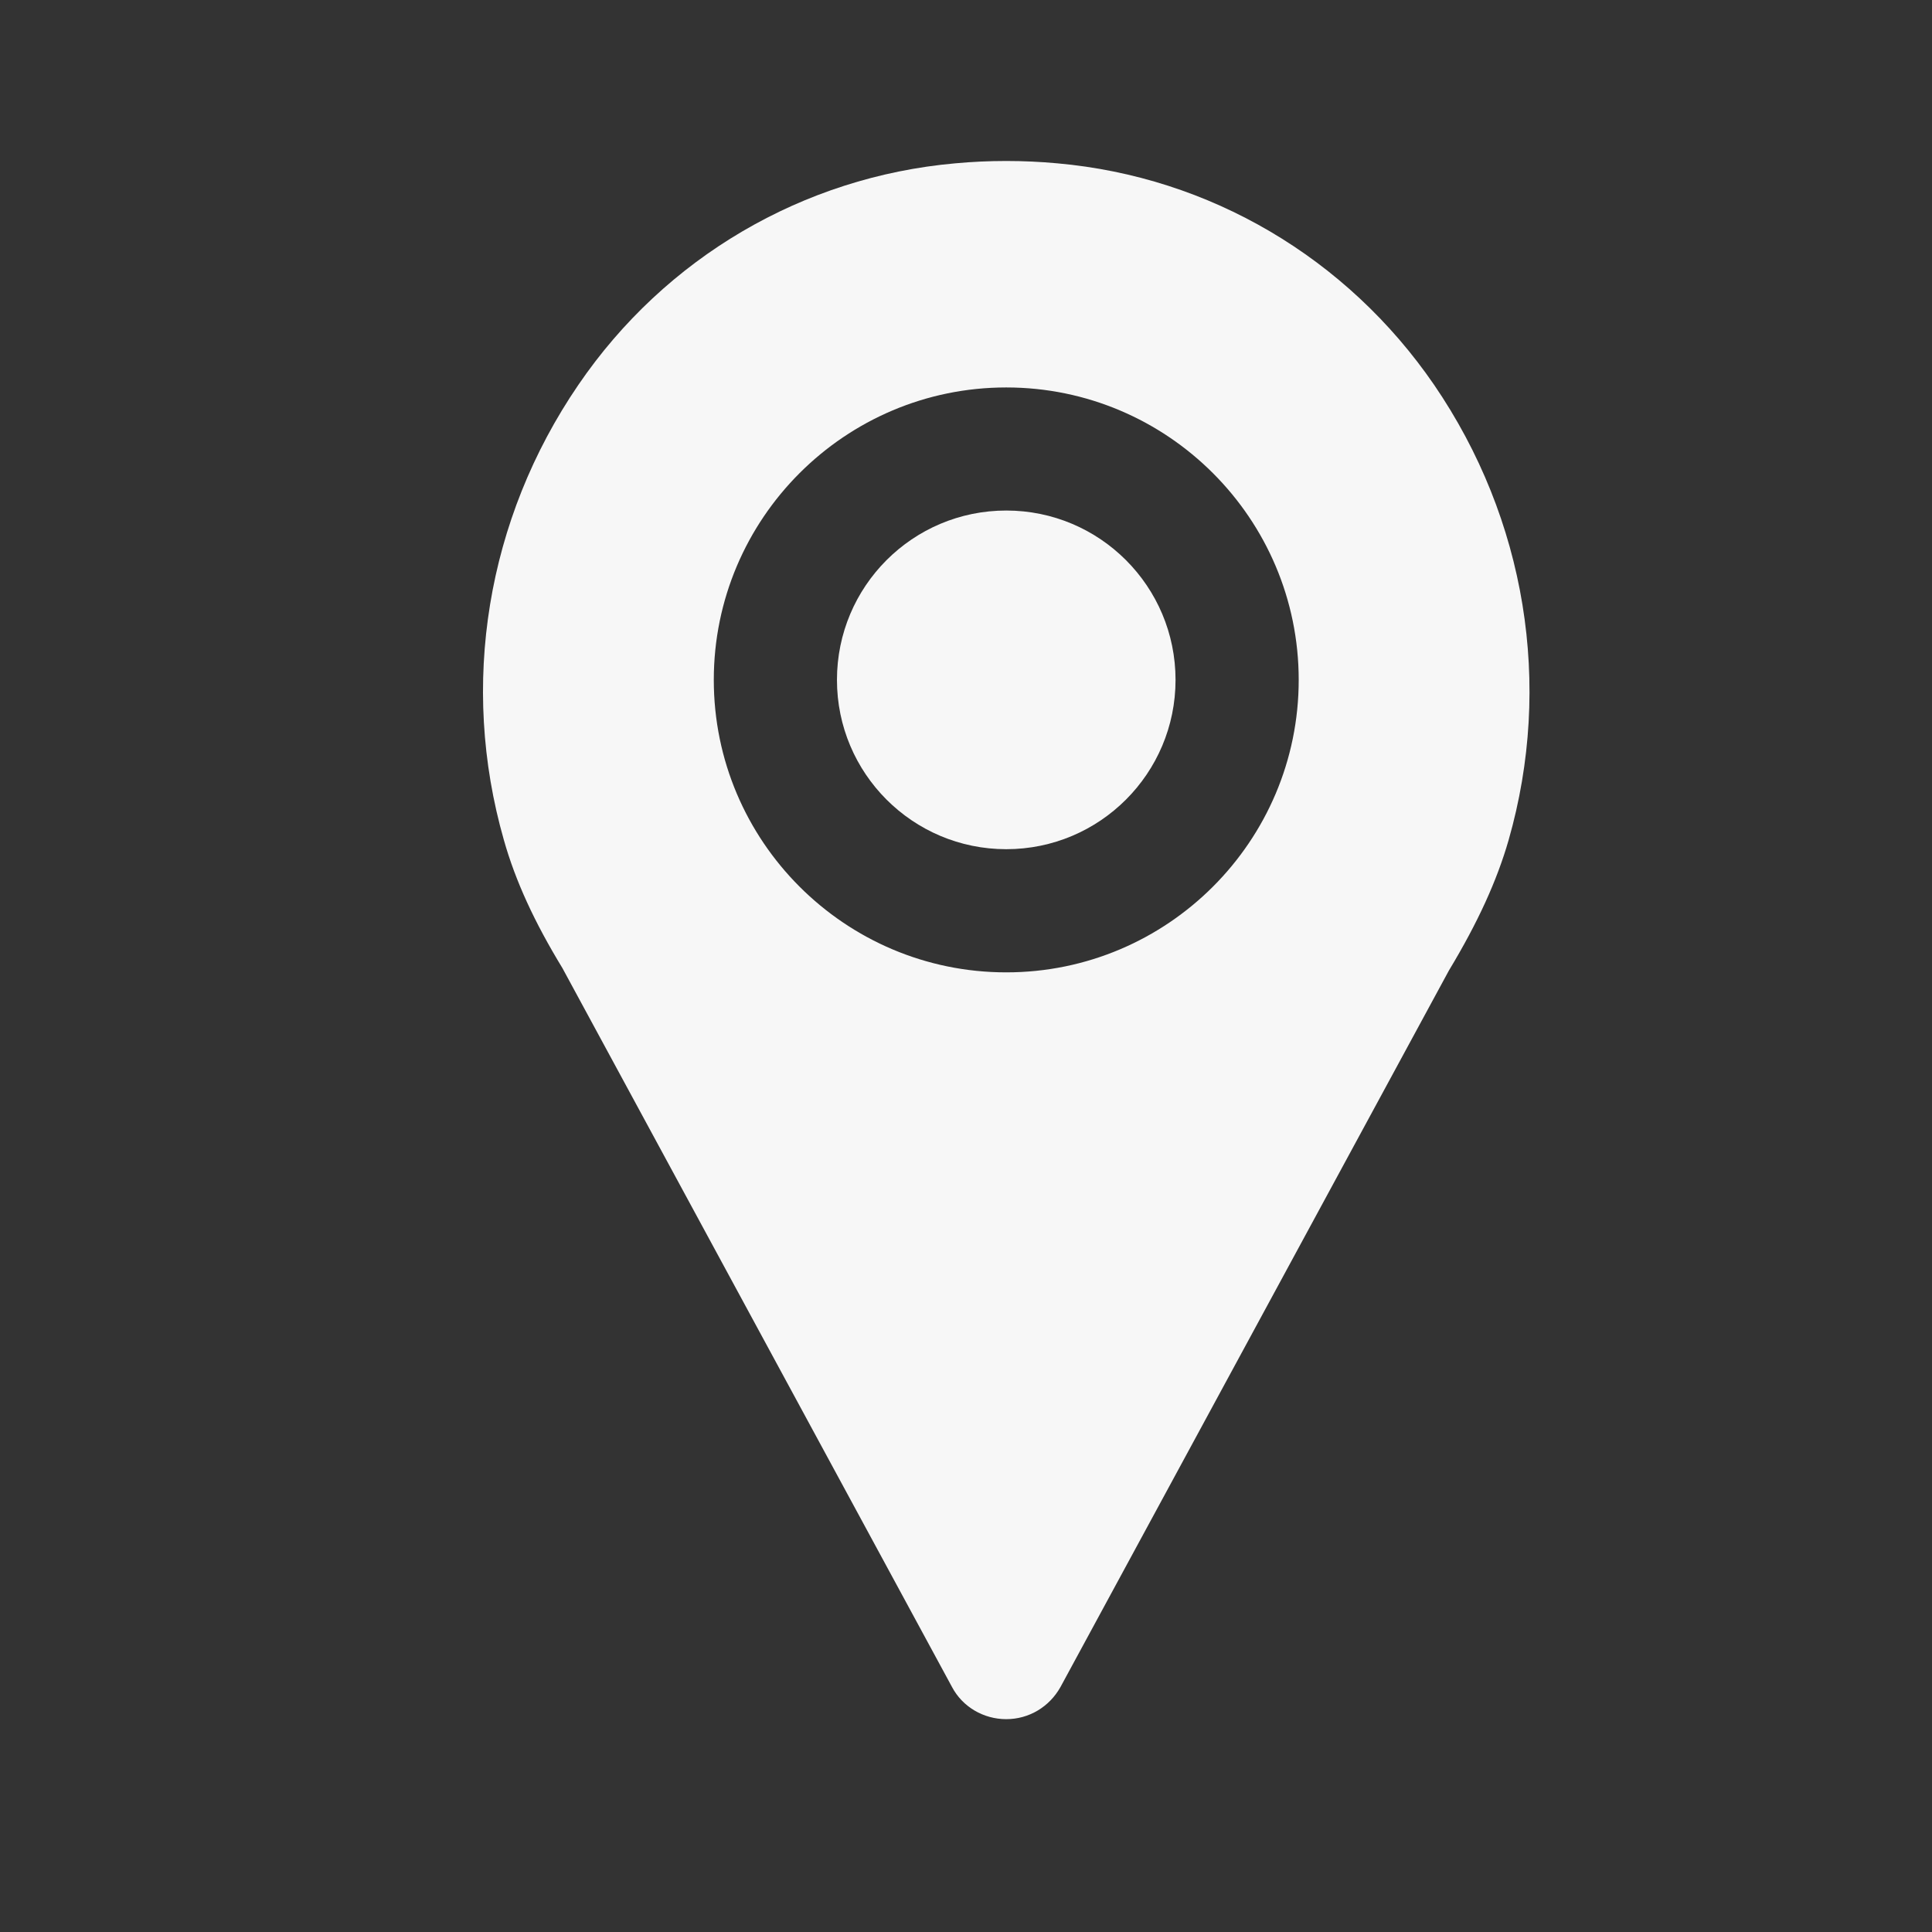 <?xml version="1.0" encoding="UTF-8"?> <svg xmlns="http://www.w3.org/2000/svg" width="24" height="24" viewBox="0 0 24 24" fill="none"><rect x="0" y="0" width="24" height="24" fill="#333333" stroke="none"/><path d="M12.5 10.549C13.662 10.549 14.603 9.607 14.603 8.446C14.603 7.284 13.662 6.342 12.5 6.342C11.338 6.342 10.397 7.284 10.397 8.446C10.397 9.607 11.338 10.549 12.5 10.549Z" fill="#F7F7F7"></path><path d="M6.986 12.025L11.827 20.958C11.957 21.203 12.217 21.356 12.5 21.356C12.783 21.356 13.035 21.203 13.173 20.958L17.999 12.056C18.359 11.459 18.596 10.939 18.741 10.434C19.292 8.507 18.955 6.449 17.816 4.782C16.73 3.199 15.024 2.197 13.135 2.029C12.714 1.99 12.286 1.99 11.865 2.029C9.976 2.197 8.263 3.199 7.184 4.782C6.045 6.449 5.708 8.507 6.259 10.434C6.404 10.947 6.641 11.459 6.986 12.025ZM12.5 4.813C14.504 4.813 16.133 6.442 16.133 8.446C16.133 10.45 14.504 12.079 12.5 12.079C10.496 12.079 8.867 10.45 8.867 8.446C8.867 6.442 10.496 4.813 12.5 4.813Z" fill="#F7F7F7"></path></svg> 